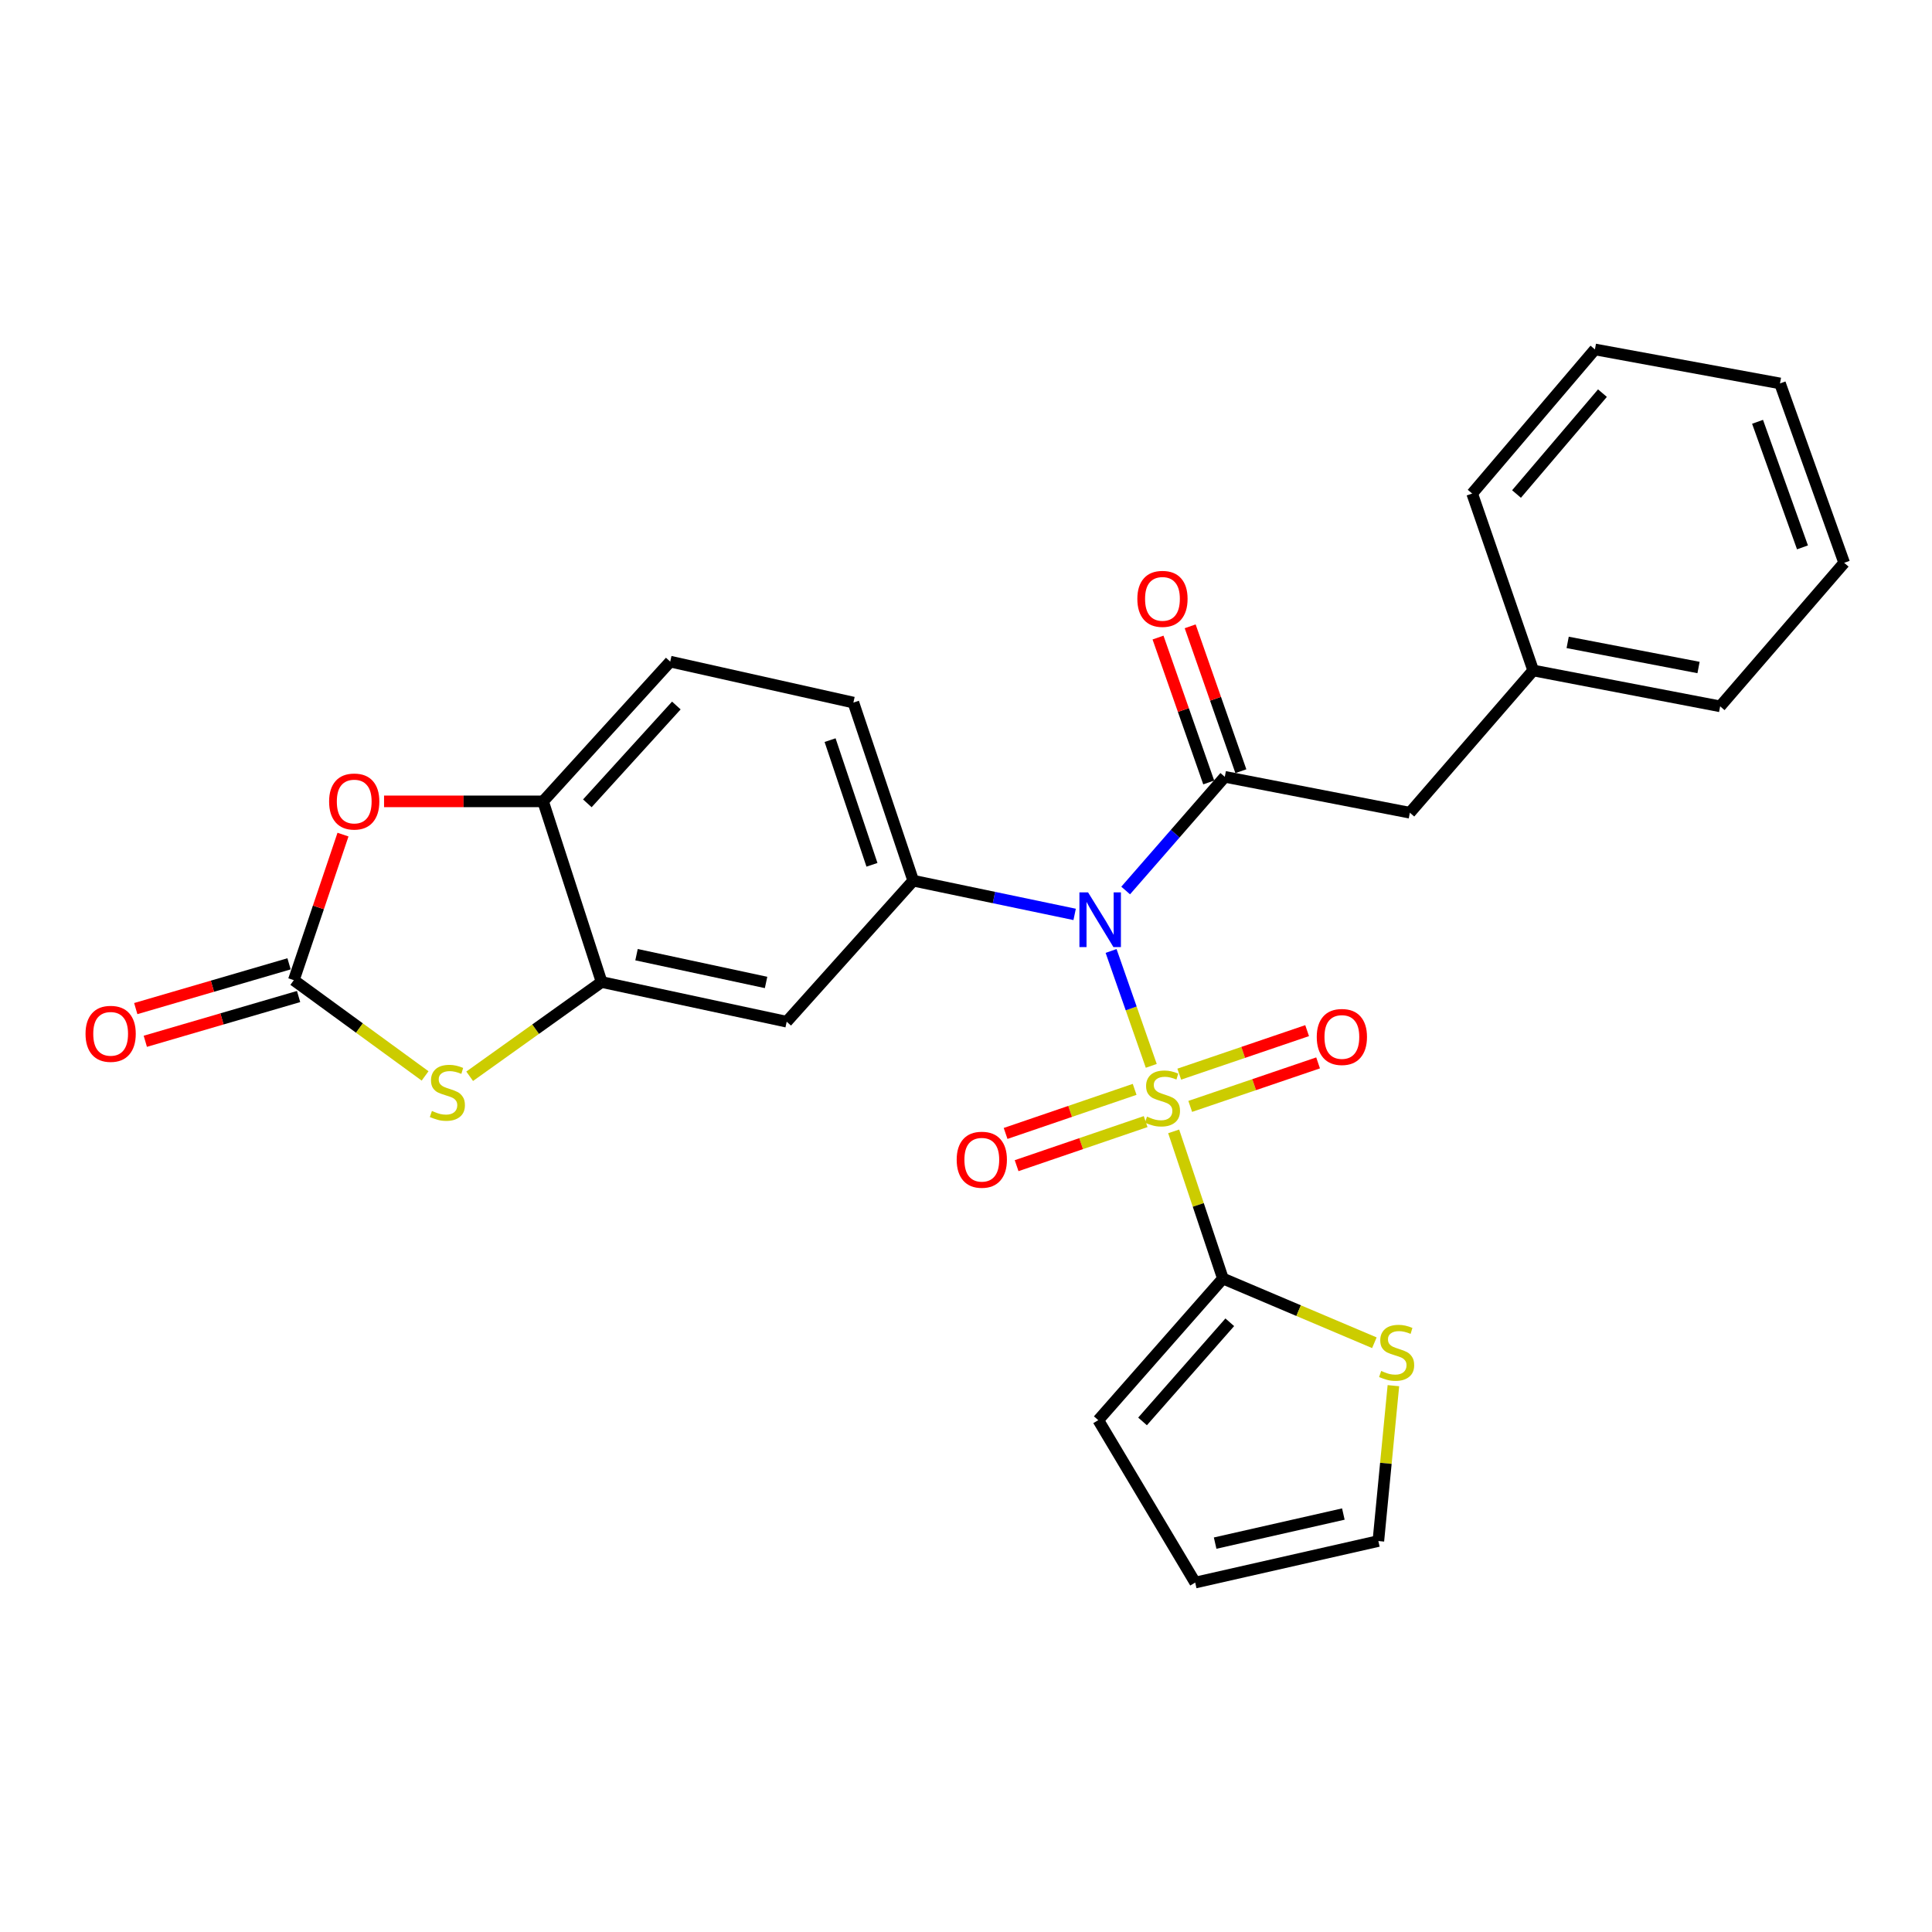 <?xml version='1.0' encoding='iso-8859-1'?>
<svg version='1.1' baseProfile='full'
              xmlns='http://www.w3.org/2000/svg'
                      xmlns:rdkit='http://www.rdkit.org/xml'
                      xmlns:xlink='http://www.w3.org/1999/xlink'
                  xml:space='preserve'
width='1000px' height='1000px' viewBox='0 0 1000 1000'>
<!-- END OF HEADER -->
<rect style='opacity:1.0;fill:#FFFFFF;stroke:none' width='1000' height='1000' x='0' y='0'> </rect>
<path class='bond-0' d='M 595.896,551.686 L 585.497,521.951' style='fill:none;fill-rule:evenodd;stroke:#CCCC00;stroke-width:6px;stroke-linecap:butt;stroke-linejoin:miter;stroke-opacity:1' />
<path class='bond-0' d='M 585.497,521.951 L 575.098,492.216' style='fill:none;fill-rule:evenodd;stroke:#0000FF;stroke-width:6px;stroke-linecap:butt;stroke-linejoin:miter;stroke-opacity:1' />
<path class='bond-2' d='M 607.491,585.593 L 620.232,623.68' style='fill:none;fill-rule:evenodd;stroke:#CCCC00;stroke-width:6px;stroke-linecap:butt;stroke-linejoin:miter;stroke-opacity:1' />
<path class='bond-2' d='M 620.232,623.68 L 632.972,661.766' style='fill:none;fill-rule:evenodd;stroke:#000000;stroke-width:6px;stroke-linecap:butt;stroke-linejoin:miter;stroke-opacity:1' />
<path class='bond-11' d='M 616.06,572.669 L 649.151,561.41' style='fill:none;fill-rule:evenodd;stroke:#CCCC00;stroke-width:6px;stroke-linecap:butt;stroke-linejoin:miter;stroke-opacity:1' />
<path class='bond-11' d='M 649.151,561.41 L 682.242,550.15' style='fill:none;fill-rule:evenodd;stroke:#FF0000;stroke-width:6px;stroke-linecap:butt;stroke-linejoin:miter;stroke-opacity:1' />
<path class='bond-11' d='M 610.381,555.979 L 643.472,544.719' style='fill:none;fill-rule:evenodd;stroke:#CCCC00;stroke-width:6px;stroke-linecap:butt;stroke-linejoin:miter;stroke-opacity:1' />
<path class='bond-11' d='M 643.472,544.719 L 676.563,533.46' style='fill:none;fill-rule:evenodd;stroke:#FF0000;stroke-width:6px;stroke-linecap:butt;stroke-linejoin:miter;stroke-opacity:1' />
<path class='bond-12' d='M 587.289,563.852 L 553.893,575.259' style='fill:none;fill-rule:evenodd;stroke:#CCCC00;stroke-width:6px;stroke-linecap:butt;stroke-linejoin:miter;stroke-opacity:1' />
<path class='bond-12' d='M 553.893,575.259 L 520.496,586.666' style='fill:none;fill-rule:evenodd;stroke:#FF0000;stroke-width:6px;stroke-linecap:butt;stroke-linejoin:miter;stroke-opacity:1' />
<path class='bond-12' d='M 592.988,580.535 L 559.591,591.943' style='fill:none;fill-rule:evenodd;stroke:#CCCC00;stroke-width:6px;stroke-linecap:butt;stroke-linejoin:miter;stroke-opacity:1' />
<path class='bond-12' d='M 559.591,591.943 L 526.195,603.35' style='fill:none;fill-rule:evenodd;stroke:#FF0000;stroke-width:6px;stroke-linecap:butt;stroke-linejoin:miter;stroke-opacity:1' />
<path class='bond-1' d='M 582.639,460.924 L 608.295,431.504' style='fill:none;fill-rule:evenodd;stroke:#0000FF;stroke-width:6px;stroke-linecap:butt;stroke-linejoin:miter;stroke-opacity:1' />
<path class='bond-1' d='M 608.295,431.504 L 633.952,402.084' style='fill:none;fill-rule:evenodd;stroke:#000000;stroke-width:6px;stroke-linecap:butt;stroke-linejoin:miter;stroke-opacity:1' />
<path class='bond-4' d='M 556.234,473.292 L 514.459,464.564' style='fill:none;fill-rule:evenodd;stroke:#0000FF;stroke-width:6px;stroke-linecap:butt;stroke-linejoin:miter;stroke-opacity:1' />
<path class='bond-4' d='M 514.459,464.564 L 472.685,455.837' style='fill:none;fill-rule:evenodd;stroke:#000000;stroke-width:6px;stroke-linecap:butt;stroke-linejoin:miter;stroke-opacity:1' />
<path class='bond-13' d='M 633.952,402.084 L 729.742,420.665' style='fill:none;fill-rule:evenodd;stroke:#000000;stroke-width:6px;stroke-linecap:butt;stroke-linejoin:miter;stroke-opacity:1' />
<path class='bond-14' d='M 642.272,399.173 L 629.15,361.676' style='fill:none;fill-rule:evenodd;stroke:#000000;stroke-width:6px;stroke-linecap:butt;stroke-linejoin:miter;stroke-opacity:1' />
<path class='bond-14' d='M 629.15,361.676 L 616.029,324.179' style='fill:none;fill-rule:evenodd;stroke:#FF0000;stroke-width:6px;stroke-linecap:butt;stroke-linejoin:miter;stroke-opacity:1' />
<path class='bond-14' d='M 625.631,404.996 L 612.51,367.499' style='fill:none;fill-rule:evenodd;stroke:#000000;stroke-width:6px;stroke-linecap:butt;stroke-linejoin:miter;stroke-opacity:1' />
<path class='bond-14' d='M 612.51,367.499 L 599.388,330.002' style='fill:none;fill-rule:evenodd;stroke:#FF0000;stroke-width:6px;stroke-linecap:butt;stroke-linejoin:miter;stroke-opacity:1' />
<path class='bond-10' d='M 632.972,661.766 L 672.173,678.384' style='fill:none;fill-rule:evenodd;stroke:#000000;stroke-width:6px;stroke-linecap:butt;stroke-linejoin:miter;stroke-opacity:1' />
<path class='bond-10' d='M 672.173,678.384 L 711.374,695.002' style='fill:none;fill-rule:evenodd;stroke:#CCCC00;stroke-width:6px;stroke-linecap:butt;stroke-linejoin:miter;stroke-opacity:1' />
<path class='bond-15' d='M 632.972,661.766 L 568.466,735.078' style='fill:none;fill-rule:evenodd;stroke:#000000;stroke-width:6px;stroke-linecap:butt;stroke-linejoin:miter;stroke-opacity:1' />
<path class='bond-15' d='M 636.532,684.409 L 591.377,735.727' style='fill:none;fill-rule:evenodd;stroke:#000000;stroke-width:6px;stroke-linecap:butt;stroke-linejoin:miter;stroke-opacity:1' />
<path class='bond-3' d='M 152.082,507.336 L 186.053,532.115' style='fill:none;fill-rule:evenodd;stroke:#000000;stroke-width:6px;stroke-linecap:butt;stroke-linejoin:miter;stroke-opacity:1' />
<path class='bond-3' d='M 186.053,532.115 L 220.025,556.893' style='fill:none;fill-rule:evenodd;stroke:#CCCC00;stroke-width:6px;stroke-linecap:butt;stroke-linejoin:miter;stroke-opacity:1' />
<path class='bond-16' d='M 149.61,498.874 L 109.94,510.46' style='fill:none;fill-rule:evenodd;stroke:#000000;stroke-width:6px;stroke-linecap:butt;stroke-linejoin:miter;stroke-opacity:1' />
<path class='bond-16' d='M 109.94,510.46 L 70.269,522.046' style='fill:none;fill-rule:evenodd;stroke:#FF0000;stroke-width:6px;stroke-linecap:butt;stroke-linejoin:miter;stroke-opacity:1' />
<path class='bond-16' d='M 154.553,515.798 L 114.882,527.383' style='fill:none;fill-rule:evenodd;stroke:#000000;stroke-width:6px;stroke-linecap:butt;stroke-linejoin:miter;stroke-opacity:1' />
<path class='bond-16' d='M 114.882,527.383 L 75.211,538.969' style='fill:none;fill-rule:evenodd;stroke:#FF0000;stroke-width:6px;stroke-linecap:butt;stroke-linejoin:miter;stroke-opacity:1' />
<path class='bond-29' d='M 152.082,507.336 L 164.808,469.663' style='fill:none;fill-rule:evenodd;stroke:#000000;stroke-width:6px;stroke-linecap:butt;stroke-linejoin:miter;stroke-opacity:1' />
<path class='bond-29' d='M 164.808,469.663 L 177.535,431.99' style='fill:none;fill-rule:evenodd;stroke:#FF0000;stroke-width:6px;stroke-linecap:butt;stroke-linejoin:miter;stroke-opacity:1' />
<path class='bond-8' d='M 472.685,455.837 L 407.189,528.835' style='fill:none;fill-rule:evenodd;stroke:#000000;stroke-width:6px;stroke-linecap:butt;stroke-linejoin:miter;stroke-opacity:1' />
<path class='bond-17' d='M 472.685,455.837 L 441.715,363.651' style='fill:none;fill-rule:evenodd;stroke:#000000;stroke-width:6px;stroke-linecap:butt;stroke-linejoin:miter;stroke-opacity:1' />
<path class='bond-17' d='M 451.327,447.623 L 429.648,383.093' style='fill:none;fill-rule:evenodd;stroke:#000000;stroke-width:6px;stroke-linecap:butt;stroke-linejoin:miter;stroke-opacity:1' />
<path class='bond-5' d='M 243.097,557.074 L 277.248,532.685' style='fill:none;fill-rule:evenodd;stroke:#CCCC00;stroke-width:6px;stroke-linecap:butt;stroke-linejoin:miter;stroke-opacity:1' />
<path class='bond-5' d='M 277.248,532.685 L 311.399,508.296' style='fill:none;fill-rule:evenodd;stroke:#000000;stroke-width:6px;stroke-linecap:butt;stroke-linejoin:miter;stroke-opacity:1' />
<path class='bond-6' d='M 311.399,508.296 L 407.189,528.835' style='fill:none;fill-rule:evenodd;stroke:#000000;stroke-width:6px;stroke-linecap:butt;stroke-linejoin:miter;stroke-opacity:1' />
<path class='bond-6' d='M 329.464,494.139 L 396.517,508.516' style='fill:none;fill-rule:evenodd;stroke:#000000;stroke-width:6px;stroke-linecap:butt;stroke-linejoin:miter;stroke-opacity:1' />
<path class='bond-28' d='M 311.399,508.296 L 281.095,414.788' style='fill:none;fill-rule:evenodd;stroke:#000000;stroke-width:6px;stroke-linecap:butt;stroke-linejoin:miter;stroke-opacity:1' />
<path class='bond-7' d='M 198.789,414.788 L 239.942,414.788' style='fill:none;fill-rule:evenodd;stroke:#FF0000;stroke-width:6px;stroke-linecap:butt;stroke-linejoin:miter;stroke-opacity:1' />
<path class='bond-7' d='M 239.942,414.788 L 281.095,414.788' style='fill:none;fill-rule:evenodd;stroke:#000000;stroke-width:6px;stroke-linecap:butt;stroke-linejoin:miter;stroke-opacity:1' />
<path class='bond-9' d='M 281.095,414.788 L 346.904,342.455' style='fill:none;fill-rule:evenodd;stroke:#000000;stroke-width:6px;stroke-linecap:butt;stroke-linejoin:miter;stroke-opacity:1' />
<path class='bond-9' d='M 304.007,415.802 L 350.073,365.17' style='fill:none;fill-rule:evenodd;stroke:#000000;stroke-width:6px;stroke-linecap:butt;stroke-linejoin:miter;stroke-opacity:1' />
<path class='bond-18' d='M 721.218,717.221 L 717.326,757.428' style='fill:none;fill-rule:evenodd;stroke:#CCCC00;stroke-width:6px;stroke-linecap:butt;stroke-linejoin:miter;stroke-opacity:1' />
<path class='bond-18' d='M 717.326,757.428 L 713.434,797.635' style='fill:none;fill-rule:evenodd;stroke:#000000;stroke-width:6px;stroke-linecap:butt;stroke-linejoin:miter;stroke-opacity:1' />
<path class='bond-21' d='M 729.742,420.665 L 793.583,347.029' style='fill:none;fill-rule:evenodd;stroke:#000000;stroke-width:6px;stroke-linecap:butt;stroke-linejoin:miter;stroke-opacity:1' />
<path class='bond-20' d='M 568.466,735.078 L 618.633,819.134' style='fill:none;fill-rule:evenodd;stroke:#000000;stroke-width:6px;stroke-linecap:butt;stroke-linejoin:miter;stroke-opacity:1' />
<path class='bond-19' d='M 441.715,363.651 L 346.904,342.455' style='fill:none;fill-rule:evenodd;stroke:#000000;stroke-width:6px;stroke-linecap:butt;stroke-linejoin:miter;stroke-opacity:1' />
<path class='bond-27' d='M 713.434,797.635 L 618.633,819.134' style='fill:none;fill-rule:evenodd;stroke:#000000;stroke-width:6px;stroke-linecap:butt;stroke-linejoin:miter;stroke-opacity:1' />
<path class='bond-27' d='M 695.315,783.667 L 628.954,798.716' style='fill:none;fill-rule:evenodd;stroke:#000000;stroke-width:6px;stroke-linecap:butt;stroke-linejoin:miter;stroke-opacity:1' />
<path class='bond-22' d='M 793.583,347.029 L 890.352,365.6' style='fill:none;fill-rule:evenodd;stroke:#000000;stroke-width:6px;stroke-linecap:butt;stroke-linejoin:miter;stroke-opacity:1' />
<path class='bond-22' d='M 811.421,332.501 L 879.159,345.5' style='fill:none;fill-rule:evenodd;stroke:#000000;stroke-width:6px;stroke-linecap:butt;stroke-linejoin:miter;stroke-opacity:1' />
<path class='bond-23' d='M 793.583,347.029 L 761.995,255.461' style='fill:none;fill-rule:evenodd;stroke:#000000;stroke-width:6px;stroke-linecap:butt;stroke-linejoin:miter;stroke-opacity:1' />
<path class='bond-25' d='M 890.352,365.6 L 954.545,291.308' style='fill:none;fill-rule:evenodd;stroke:#000000;stroke-width:6px;stroke-linecap:butt;stroke-linejoin:miter;stroke-opacity:1' />
<path class='bond-24' d='M 761.995,255.461 L 825.532,180.866' style='fill:none;fill-rule:evenodd;stroke:#000000;stroke-width:6px;stroke-linecap:butt;stroke-linejoin:miter;stroke-opacity:1' />
<path class='bond-24' d='M 784.947,255.703 L 829.423,203.487' style='fill:none;fill-rule:evenodd;stroke:#000000;stroke-width:6px;stroke-linecap:butt;stroke-linejoin:miter;stroke-opacity:1' />
<path class='bond-26' d='M 825.532,180.866 L 921.322,198.457' style='fill:none;fill-rule:evenodd;stroke:#000000;stroke-width:6px;stroke-linecap:butt;stroke-linejoin:miter;stroke-opacity:1' />
<path class='bond-30' d='M 954.545,291.308 L 921.322,198.457' style='fill:none;fill-rule:evenodd;stroke:#000000;stroke-width:6px;stroke-linecap:butt;stroke-linejoin:miter;stroke-opacity:1' />
<path class='bond-30' d='M 932.962,283.32 L 909.706,218.324' style='fill:none;fill-rule:evenodd;stroke:#000000;stroke-width:6px;stroke-linecap:butt;stroke-linejoin:miter;stroke-opacity:1' />
<path  class='atom-0' d='M 593.689 577.968
Q 594.009 578.088, 595.329 578.648
Q 596.649 579.208, 598.089 579.568
Q 599.569 579.888, 601.009 579.888
Q 603.689 579.888, 605.249 578.608
Q 606.809 577.288, 606.809 575.008
Q 606.809 573.448, 606.009 572.488
Q 605.249 571.528, 604.049 571.008
Q 602.849 570.488, 600.849 569.888
Q 598.329 569.128, 596.809 568.408
Q 595.329 567.688, 594.249 566.168
Q 593.209 564.648, 593.209 562.088
Q 593.209 558.528, 595.609 556.328
Q 598.049 554.128, 602.849 554.128
Q 606.129 554.128, 609.849 555.688
L 608.929 558.768
Q 605.529 557.368, 602.969 557.368
Q 600.209 557.368, 598.689 558.528
Q 597.169 559.648, 597.209 561.608
Q 597.209 563.128, 597.969 564.048
Q 598.769 564.968, 599.889 565.488
Q 601.049 566.008, 602.969 566.608
Q 605.529 567.408, 607.049 568.208
Q 608.569 569.008, 609.649 570.648
Q 610.769 572.248, 610.769 575.008
Q 610.769 578.928, 608.129 581.048
Q 605.529 583.128, 601.169 583.128
Q 598.649 583.128, 596.729 582.568
Q 594.849 582.048, 592.609 581.128
L 593.689 577.968
' fill='#CCCC00'/>
<path  class='atom-1' d='M 563.185 461.892
L 572.465 476.892
Q 573.385 478.372, 574.865 481.052
Q 576.345 483.732, 576.425 483.892
L 576.425 461.892
L 580.185 461.892
L 580.185 490.212
L 576.305 490.212
L 566.345 473.812
Q 565.185 471.892, 563.945 469.692
Q 562.745 467.492, 562.385 466.812
L 562.385 490.212
L 558.705 490.212
L 558.705 461.892
L 563.185 461.892
' fill='#0000FF'/>
<path  class='atom-6' d='M 223.564 575.03
Q 223.884 575.15, 225.204 575.71
Q 226.524 576.27, 227.964 576.63
Q 229.444 576.95, 230.884 576.95
Q 233.564 576.95, 235.124 575.67
Q 236.684 574.35, 236.684 572.07
Q 236.684 570.51, 235.884 569.55
Q 235.124 568.59, 233.924 568.07
Q 232.724 567.55, 230.724 566.95
Q 228.204 566.19, 226.684 565.47
Q 225.204 564.75, 224.124 563.23
Q 223.084 561.71, 223.084 559.15
Q 223.084 555.59, 225.484 553.39
Q 227.924 551.19, 232.724 551.19
Q 236.004 551.19, 239.724 552.75
L 238.804 555.83
Q 235.404 554.43, 232.844 554.43
Q 230.084 554.43, 228.564 555.59
Q 227.044 556.71, 227.084 558.67
Q 227.084 560.19, 227.844 561.11
Q 228.644 562.03, 229.764 562.55
Q 230.924 563.07, 232.844 563.67
Q 235.404 564.47, 236.924 565.27
Q 238.444 566.07, 239.524 567.71
Q 240.644 569.31, 240.644 572.07
Q 240.644 575.99, 238.004 578.11
Q 235.404 580.19, 231.044 580.19
Q 228.524 580.19, 226.604 579.63
Q 224.724 579.11, 222.484 578.19
L 223.564 575.03
' fill='#CCCC00'/>
<path  class='atom-8' d='M 170.346 414.868
Q 170.346 408.068, 173.706 404.268
Q 177.066 400.468, 183.346 400.468
Q 189.626 400.468, 192.986 404.268
Q 196.346 408.068, 196.346 414.868
Q 196.346 421.748, 192.946 425.668
Q 189.546 429.548, 183.346 429.548
Q 177.106 429.548, 173.706 425.668
Q 170.346 421.788, 170.346 414.868
M 183.346 426.348
Q 187.666 426.348, 189.986 423.468
Q 192.346 420.548, 192.346 414.868
Q 192.346 409.308, 189.986 406.508
Q 187.666 403.668, 183.346 403.668
Q 179.026 403.668, 176.666 406.468
Q 174.346 409.268, 174.346 414.868
Q 174.346 420.588, 176.666 423.468
Q 179.026 426.348, 183.346 426.348
' fill='#FF0000'/>
<path  class='atom-11' d='M 714.896 709.606
Q 715.216 709.726, 716.536 710.286
Q 717.856 710.846, 719.296 711.206
Q 720.776 711.526, 722.216 711.526
Q 724.896 711.526, 726.456 710.246
Q 728.016 708.926, 728.016 706.646
Q 728.016 705.086, 727.216 704.126
Q 726.456 703.166, 725.256 702.646
Q 724.056 702.126, 722.056 701.526
Q 719.536 700.766, 718.016 700.046
Q 716.536 699.326, 715.456 697.806
Q 714.416 696.286, 714.416 693.726
Q 714.416 690.166, 716.816 687.966
Q 719.256 685.766, 724.056 685.766
Q 727.336 685.766, 731.056 687.326
L 730.136 690.406
Q 726.736 689.006, 724.176 689.006
Q 721.416 689.006, 719.896 690.166
Q 718.376 691.286, 718.416 693.246
Q 718.416 694.766, 719.176 695.686
Q 719.976 696.606, 721.096 697.126
Q 722.256 697.646, 724.176 698.246
Q 726.736 699.046, 728.256 699.846
Q 729.776 700.646, 730.856 702.286
Q 731.976 703.886, 731.976 706.646
Q 731.976 710.566, 729.336 712.686
Q 726.736 714.766, 722.376 714.766
Q 719.856 714.766, 717.936 714.206
Q 716.056 713.686, 713.816 712.766
L 714.896 709.606
' fill='#CCCC00'/>
<path  class='atom-12' d='M 681.55 536.731
Q 681.55 529.931, 684.91 526.131
Q 688.27 522.331, 694.55 522.331
Q 700.83 522.331, 704.19 526.131
Q 707.55 529.931, 707.55 536.731
Q 707.55 543.611, 704.15 547.531
Q 700.75 551.411, 694.55 551.411
Q 688.31 551.411, 684.91 547.531
Q 681.55 543.651, 681.55 536.731
M 694.55 548.211
Q 698.87 548.211, 701.19 545.331
Q 703.55 542.411, 703.55 536.731
Q 703.55 531.171, 701.19 528.371
Q 698.87 525.531, 694.55 525.531
Q 690.23 525.531, 687.87 528.331
Q 685.55 531.131, 685.55 536.731
Q 685.55 542.451, 687.87 545.331
Q 690.23 548.211, 694.55 548.211
' fill='#FF0000'/>
<path  class='atom-13' d='M 495.18 600.268
Q 495.18 593.468, 498.54 589.668
Q 501.9 585.868, 508.18 585.868
Q 514.46 585.868, 517.82 589.668
Q 521.18 593.468, 521.18 600.268
Q 521.18 607.148, 517.78 611.068
Q 514.38 614.948, 508.18 614.948
Q 501.94 614.948, 498.54 611.068
Q 495.18 607.188, 495.18 600.268
M 508.18 611.748
Q 512.5 611.748, 514.82 608.868
Q 517.18 605.948, 517.18 600.268
Q 517.18 594.708, 514.82 591.908
Q 512.5 589.068, 508.18 589.068
Q 503.86 589.068, 501.5 591.868
Q 499.18 594.668, 499.18 600.268
Q 499.18 605.988, 501.5 608.868
Q 503.86 611.748, 508.18 611.748
' fill='#FF0000'/>
<path  class='atom-15' d='M 588.689 309.969
Q 588.689 303.169, 592.049 299.369
Q 595.409 295.569, 601.689 295.569
Q 607.969 295.569, 611.329 299.369
Q 614.689 303.169, 614.689 309.969
Q 614.689 316.849, 611.289 320.769
Q 607.889 324.649, 601.689 324.649
Q 595.449 324.649, 592.049 320.769
Q 588.689 316.889, 588.689 309.969
M 601.689 321.449
Q 606.009 321.449, 608.329 318.569
Q 610.689 315.649, 610.689 309.969
Q 610.689 304.409, 608.329 301.609
Q 606.009 298.769, 601.689 298.769
Q 597.369 298.769, 595.009 301.569
Q 592.689 304.369, 592.689 309.969
Q 592.689 315.689, 595.009 318.569
Q 597.369 321.449, 601.689 321.449
' fill='#FF0000'/>
<path  class='atom-17' d='M 44.271 535.105
Q 44.271 528.305, 47.631 524.505
Q 50.991 520.705, 57.271 520.705
Q 63.551 520.705, 66.911 524.505
Q 70.271 528.305, 70.271 535.105
Q 70.271 541.985, 66.871 545.905
Q 63.471 549.785, 57.271 549.785
Q 51.031 549.785, 47.631 545.905
Q 44.271 542.025, 44.271 535.105
M 57.271 546.585
Q 61.591 546.585, 63.911 543.705
Q 66.271 540.785, 66.271 535.105
Q 66.271 529.545, 63.911 526.745
Q 61.591 523.905, 57.271 523.905
Q 52.951 523.905, 50.591 526.705
Q 48.271 529.505, 48.271 535.105
Q 48.271 540.825, 50.591 543.705
Q 52.951 546.585, 57.271 546.585
' fill='#FF0000'/>
</svg>
